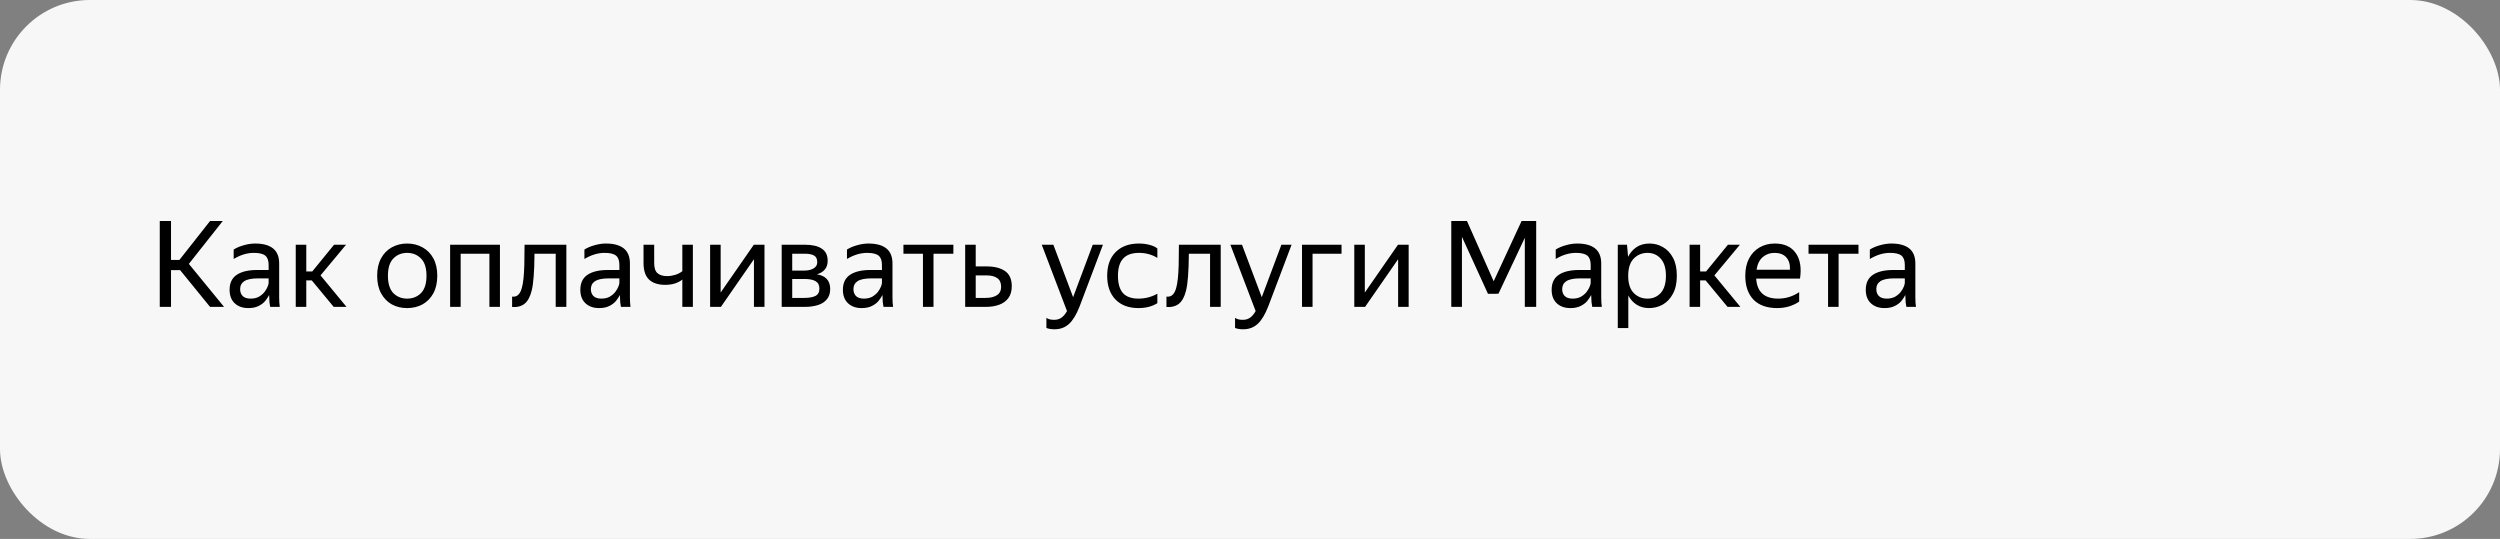 <svg width="334" height="72" viewBox="0 0 334 72" fill="none" xmlns="http://www.w3.org/2000/svg">
<rect x="0" y="0" width="334" height="72" fill="#808080" stroke="none"/>
<rect width="334" height="72" rx="12" fill="#F7F7F7"/>
<path d="M29.936 41H28.064L24.064 36.088H22.848V41H21.344V29.528H22.848V34.728H23.968L28.064 29.528H29.76L25.232 35.256L29.936 41ZM33.906 33.784C33.02 33.784 32.124 34.056 31.218 34.6V33.336C31.612 33.091 32.066 32.899 32.578 32.76C33.1 32.611 33.607 32.536 34.097 32.536C35.143 32.536 35.938 32.755 36.481 33.192C37.026 33.629 37.297 34.296 37.297 35.192V39.656C37.297 39.837 37.303 40.072 37.313 40.36C37.335 40.637 37.356 40.851 37.377 41H36.097C36.066 40.851 36.033 40.643 36.002 40.376C35.98 40.099 35.969 39.859 35.969 39.656L35.953 39.416C35.825 39.672 35.65 39.939 35.425 40.216C35.202 40.483 34.903 40.707 34.529 40.888C34.167 41.069 33.714 41.16 33.169 41.16C32.423 41.16 31.82 40.947 31.361 40.52C30.903 40.093 30.674 39.491 30.674 38.712C30.674 37.805 30.994 37.139 31.634 36.712C32.273 36.285 33.175 36.072 34.337 36.072H35.889V35.384C35.889 34.808 35.74 34.397 35.441 34.152C35.143 33.907 34.631 33.784 33.906 33.784ZM35.889 37.8V37.192H34.481C33.639 37.192 33.026 37.315 32.642 37.56C32.268 37.805 32.081 38.163 32.081 38.632C32.081 39.005 32.194 39.309 32.417 39.544C32.652 39.779 33.004 39.896 33.474 39.896C33.911 39.896 34.284 39.811 34.593 39.64C34.903 39.459 35.154 39.245 35.346 39C35.538 38.744 35.676 38.504 35.761 38.28C35.847 38.056 35.889 37.896 35.889 37.8ZM46.295 41H44.583L41.655 37.464H40.919V41H39.511V32.696H40.919V36.264H41.719L44.631 32.696H46.231L42.823 36.792L46.295 41ZM54.388 41.16C53.631 41.16 52.948 40.995 52.34 40.664C51.743 40.323 51.268 39.832 50.916 39.192C50.564 38.541 50.388 37.757 50.388 36.84C50.388 35.923 50.564 35.144 50.916 34.504C51.268 33.864 51.743 33.379 52.34 33.048C52.948 32.707 53.631 32.536 54.388 32.536C55.156 32.536 55.844 32.707 56.452 33.048C57.06 33.379 57.54 33.864 57.892 34.504C58.244 35.144 58.42 35.923 58.42 36.84C58.42 37.757 58.244 38.541 57.892 39.192C57.54 39.832 57.06 40.323 56.452 40.664C55.844 40.995 55.156 41.16 54.388 41.16ZM54.388 39.896C55.135 39.896 55.754 39.651 56.244 39.16C56.735 38.659 56.98 37.885 56.98 36.84C56.98 35.795 56.735 35.027 56.244 34.536C55.754 34.035 55.135 33.784 54.388 33.784C53.652 33.784 53.039 34.035 52.548 34.536C52.068 35.027 51.828 35.795 51.828 36.84C51.828 37.885 52.068 38.659 52.548 39.16C53.039 39.651 53.652 39.896 54.388 39.896ZM60.136 41V32.696H66.792V41H65.384V33.896H61.544V41H60.136ZM68.418 39.624C69.058 39.72 69.495 39.32 69.73 38.424C69.815 38.104 69.884 37.704 69.938 37.224C69.991 36.733 70.028 36.125 70.049 35.4C70.071 34.664 70.082 33.763 70.082 32.696H75.665V41H74.242V33.896H71.409C71.399 35.165 71.362 36.184 71.297 36.952C71.244 37.709 71.153 38.344 71.025 38.856C70.823 39.656 70.513 40.227 70.097 40.568C69.681 40.909 69.121 41.059 68.418 41.016V39.624ZM80.765 33.784C79.879 33.784 78.984 34.056 78.077 34.6V33.336C78.472 33.091 78.925 32.899 79.437 32.76C79.96 32.611 80.466 32.536 80.957 32.536C82.002 32.536 82.797 32.755 83.341 33.192C83.885 33.629 84.157 34.296 84.157 35.192V39.656C84.157 39.837 84.162 40.072 84.173 40.36C84.194 40.637 84.216 40.851 84.237 41H82.957C82.925 40.851 82.893 40.643 82.861 40.376C82.84 40.099 82.829 39.859 82.829 39.656L82.813 39.416C82.685 39.672 82.509 39.939 82.285 40.216C82.061 40.483 81.762 40.707 81.389 40.888C81.026 41.069 80.573 41.16 80.029 41.16C79.282 41.16 78.68 40.947 78.221 40.52C77.762 40.093 77.533 39.491 77.533 38.712C77.533 37.805 77.853 37.139 78.493 36.712C79.133 36.285 80.034 36.072 81.197 36.072H82.749V35.384C82.749 34.808 82.6 34.397 82.301 34.152C82.002 33.907 81.49 33.784 80.765 33.784ZM82.749 37.8V37.192H81.341C80.498 37.192 79.885 37.315 79.501 37.56C79.127 37.805 78.941 38.163 78.941 38.632C78.941 39.005 79.053 39.309 79.277 39.544C79.511 39.779 79.864 39.896 80.333 39.896C80.77 39.896 81.144 39.811 81.453 39.64C81.762 39.459 82.013 39.245 82.205 39C82.397 38.744 82.535 38.504 82.621 38.28C82.706 38.056 82.749 37.896 82.749 37.8ZM89.112 36.888C89.475 36.888 89.832 36.835 90.184 36.728C90.547 36.621 90.872 36.456 91.16 36.232V32.696H92.568V41H91.16V37.352C90.563 37.821 89.8 38.056 88.872 38.056C87.934 38.056 87.214 37.821 86.712 37.352C86.222 36.883 85.976 36.141 85.976 35.128V32.696H87.4V35.144C87.4 35.795 87.55 36.248 87.848 36.504C88.147 36.76 88.568 36.888 89.112 36.888ZM96.279 32.696V39.08L100.711 32.696H102.135V41H100.727V34.632L96.311 41H94.871V32.696H96.279ZM107.505 41H104.433V32.696H107.537C108.529 32.696 109.281 32.872 109.793 33.224C110.316 33.565 110.577 34.104 110.577 34.84C110.577 35.32 110.449 35.709 110.193 36.008C109.948 36.307 109.596 36.52 109.137 36.648C110.321 36.84 110.913 37.496 110.913 38.616C110.913 39.181 110.764 39.64 110.465 39.992C110.177 40.344 109.777 40.6 109.265 40.76C108.753 40.92 108.167 41 107.505 41ZM107.521 33.896H105.841V36.152H107.409C107.943 36.152 108.369 36.056 108.689 35.864C109.02 35.672 109.185 35.395 109.185 35.032C109.185 34.595 109.041 34.296 108.753 34.136C108.465 33.976 108.055 33.896 107.521 33.896ZM107.489 37.272H105.841V39.8H107.489C108.087 39.8 108.567 39.715 108.929 39.544C109.292 39.363 109.473 39.037 109.473 38.568C109.473 38.099 109.308 37.768 108.977 37.576C108.647 37.373 108.151 37.272 107.489 37.272ZM115.843 33.784C114.958 33.784 114.062 34.056 113.155 34.6V33.336C113.55 33.091 114.003 32.899 114.515 32.76C115.038 32.611 115.544 32.536 116.035 32.536C117.08 32.536 117.875 32.755 118.419 33.192C118.963 33.629 119.235 34.296 119.235 35.192V39.656C119.235 39.837 119.24 40.072 119.251 40.36C119.272 40.637 119.294 40.851 119.315 41H118.035C118.003 40.851 117.971 40.643 117.939 40.376C117.918 40.099 117.907 39.859 117.907 39.656L117.891 39.416C117.763 39.672 117.587 39.939 117.363 40.216C117.139 40.483 116.84 40.707 116.467 40.888C116.104 41.069 115.651 41.16 115.107 41.16C114.36 41.16 113.758 40.947 113.299 40.52C112.84 40.093 112.611 39.491 112.611 38.712C112.611 37.805 112.931 37.139 113.571 36.712C114.211 36.285 115.112 36.072 116.275 36.072H117.827V35.384C117.827 34.808 117.678 34.397 117.379 34.152C117.08 33.907 116.568 33.784 115.843 33.784ZM117.827 37.8V37.192H116.419C115.576 37.192 114.963 37.315 114.579 37.56C114.206 37.805 114.019 38.163 114.019 38.632C114.019 39.005 114.131 39.309 114.355 39.544C114.59 39.779 114.942 39.896 115.411 39.896C115.848 39.896 116.222 39.811 116.531 39.64C116.84 39.459 117.091 39.245 117.283 39C117.475 38.744 117.614 38.504 117.699 38.28C117.784 38.056 117.827 37.896 117.827 37.8ZM120.699 32.696H127.371V33.896H124.715V41H123.307V33.896H120.699V32.696ZM130.356 32.696V35.592H131.796C132.852 35.592 133.678 35.8 134.276 36.216C134.873 36.632 135.172 37.304 135.172 38.232C135.172 38.883 135.022 39.411 134.724 39.816C134.425 40.221 134.014 40.52 133.492 40.712C132.969 40.904 132.372 41 131.7 41H128.948V32.696H130.356ZM131.7 39.8C132.308 39.8 132.798 39.683 133.172 39.448C133.556 39.213 133.748 38.835 133.748 38.312C133.748 37.779 133.577 37.395 133.236 37.16C132.894 36.915 132.414 36.792 131.796 36.792H130.356V39.8H131.7ZM140.888 43.992C140.45 43.992 140.088 43.933 139.8 43.816V42.456C140.013 42.637 140.36 42.728 140.84 42.728C141.213 42.728 141.528 42.637 141.784 42.456C142.05 42.285 142.306 41.987 142.552 41.56L139.176 32.696H140.728L143.368 39.704L145.992 32.696H147.352L144.248 40.904C143.821 42.003 143.346 42.792 142.824 43.272C142.301 43.752 141.656 43.992 140.888 43.992ZM152.095 41.16C150.805 41.16 149.786 40.781 149.039 40.024C148.293 39.256 147.919 38.195 147.919 36.84C147.919 35.485 148.298 34.429 149.055 33.672C149.813 32.915 150.847 32.536 152.159 32.536C152.661 32.536 153.13 32.595 153.567 32.712C154.005 32.819 154.357 32.979 154.623 33.192V34.456C153.898 34.008 153.082 33.784 152.175 33.784C151.215 33.784 150.506 34.04 150.047 34.552C149.589 35.053 149.359 35.816 149.359 36.84C149.359 37.864 149.578 38.632 150.015 39.144C150.463 39.645 151.157 39.896 152.095 39.896C153.002 39.896 153.845 39.677 154.623 39.24V40.504C153.93 40.941 153.087 41.16 152.095 41.16ZM155.839 39.624C156.479 39.72 156.917 39.32 157.151 38.424C157.237 38.104 157.306 37.704 157.359 37.224C157.413 36.733 157.45 36.125 157.471 35.4C157.493 34.664 157.503 33.763 157.503 32.696H163.087V41H161.663V33.896H158.831C158.821 35.165 158.783 36.184 158.719 36.952C158.666 37.709 158.575 38.344 158.447 38.856C158.245 39.656 157.935 40.227 157.519 40.568C157.103 40.909 156.543 41.059 155.839 41.016V39.624ZM166.091 43.992C165.653 43.992 165.291 43.933 165.003 43.816V42.456C165.216 42.637 165.563 42.728 166.043 42.728C166.416 42.728 166.731 42.637 166.987 42.456C167.253 42.285 167.509 41.987 167.755 41.56L164.379 32.696H165.931L168.571 39.704L171.195 32.696H172.555L169.451 40.904C169.024 42.003 168.549 42.792 168.027 43.272C167.504 43.752 166.859 43.992 166.091 43.992ZM173.949 41V32.696H179.229V33.896H175.357V41H173.949ZM182.341 32.696V39.08L186.773 32.696H188.197V41H186.789V34.632L182.373 41H180.933V32.696H182.341ZM199.443 39.256H198.787H198.771L198.787 39.24L195.315 31.64V41H193.891V29.528H195.987L199.555 37.576L203.283 29.528H205.235V41H203.715V31.768L200.195 39.24L199.443 39.256ZM210.531 33.784C209.645 33.784 208.749 34.056 207.843 34.6V33.336C208.237 33.091 208.691 32.899 209.203 32.76C209.725 32.611 210.232 32.536 210.723 32.536C211.768 32.536 212.563 32.755 213.107 33.192C213.651 33.629 213.923 34.296 213.923 35.192V39.656C213.923 39.837 213.928 40.072 213.939 40.36C213.96 40.637 213.981 40.851 214.003 41H212.723C212.691 40.851 212.659 40.643 212.627 40.376C212.605 40.099 212.595 39.859 212.595 39.656L212.579 39.416C212.451 39.672 212.275 39.939 212.051 40.216C211.827 40.483 211.528 40.707 211.155 40.888C210.792 41.069 210.339 41.16 209.795 41.16C209.048 41.16 208.445 40.947 207.987 40.52C207.528 40.093 207.299 39.491 207.299 38.712C207.299 37.805 207.619 37.139 208.259 36.712C208.899 36.285 209.8 36.072 210.963 36.072H212.515V35.384C212.515 34.808 212.365 34.397 212.067 34.152C211.768 33.907 211.256 33.784 210.531 33.784ZM212.515 37.8V37.192H211.107C210.264 37.192 209.651 37.315 209.267 37.56C208.893 37.805 208.707 38.163 208.707 38.632C208.707 39.005 208.819 39.309 209.043 39.544C209.277 39.779 209.629 39.896 210.099 39.896C210.536 39.896 210.909 39.811 211.219 39.64C211.528 39.459 211.779 39.245 211.971 39C212.163 38.744 212.301 38.504 212.387 38.28C212.472 38.056 212.515 37.896 212.515 37.8ZM216.136 32.696H217.368L217.512 34.312C217.779 33.779 218.147 33.352 218.616 33.032C219.096 32.701 219.683 32.536 220.376 32.536C221.027 32.536 221.624 32.696 222.168 33.016C222.723 33.325 223.171 33.8 223.512 34.44C223.854 35.069 224.024 35.869 224.024 36.84C224.024 37.811 223.848 38.616 223.496 39.256C223.155 39.896 222.702 40.376 222.136 40.696C221.582 41.005 220.974 41.16 220.312 41.16C219.683 41.16 219.134 41.011 218.664 40.712C218.195 40.413 217.822 40.003 217.544 39.48V43.832H216.136V32.696ZM222.568 36.84C222.568 35.837 222.339 35.08 221.88 34.568C221.422 34.045 220.83 33.784 220.104 33.784C219.379 33.784 218.766 34.04 218.264 34.552C217.774 35.053 217.528 35.816 217.528 36.84C217.528 37.875 217.774 38.643 218.264 39.144C218.766 39.645 219.379 39.896 220.104 39.896C220.83 39.896 221.422 39.64 221.88 39.128C222.339 38.616 222.568 37.853 222.568 36.84ZM232.514 41H230.802L227.874 37.464H227.138V41H225.73V32.696H227.138V36.264H227.938L230.85 32.696H232.45L229.042 36.792L232.514 41ZM237.441 41.16C236.055 41.16 234.993 40.781 234.257 40.024C233.532 39.256 233.169 38.195 233.169 36.84C233.169 35.933 233.34 35.16 233.681 34.52C234.023 33.88 234.492 33.389 235.089 33.048C235.687 32.707 236.359 32.536 237.105 32.536C238.375 32.536 239.308 32.957 239.905 33.8C240.503 34.632 240.695 35.773 240.481 37.224H234.625C234.743 39.005 235.724 39.896 237.569 39.896C238.583 39.896 239.516 39.608 240.369 39.032V40.296C239.985 40.563 239.537 40.776 239.025 40.936C238.513 41.085 237.985 41.16 237.441 41.16ZM237.073 33.784C236.465 33.784 235.943 33.971 235.505 34.344C235.068 34.717 234.791 35.283 234.673 36.04H239.137C239.169 35.325 239.004 34.771 238.641 34.376C238.279 33.981 237.756 33.784 237.073 33.784ZM241.621 32.696H248.293V33.896H245.637V41H244.229V33.896H241.621V32.696ZM252.499 33.784C251.614 33.784 250.718 34.056 249.811 34.6V33.336C250.206 33.091 250.659 32.899 251.171 32.76C251.694 32.611 252.201 32.536 252.691 32.536C253.737 32.536 254.531 32.755 255.075 33.192C255.619 33.629 255.891 34.296 255.891 35.192V39.656C255.891 39.837 255.897 40.072 255.907 40.36C255.929 40.637 255.95 40.851 255.971 41H254.691C254.659 40.851 254.627 40.643 254.595 40.376C254.574 40.099 254.563 39.859 254.563 39.656L254.547 39.416C254.419 39.672 254.243 39.939 254.019 40.216C253.795 40.483 253.497 40.707 253.123 40.888C252.761 41.069 252.307 41.16 251.763 41.16C251.017 41.16 250.414 40.947 249.955 40.52C249.497 40.093 249.267 39.491 249.267 38.712C249.267 37.805 249.587 37.139 250.227 36.712C250.867 36.285 251.769 36.072 252.931 36.072H254.483V35.384C254.483 34.808 254.334 34.397 254.035 34.152C253.737 33.907 253.225 33.784 252.499 33.784ZM254.483 37.8V37.192H253.075C252.233 37.192 251.619 37.315 251.235 37.56C250.862 37.805 250.675 38.163 250.675 38.632C250.675 39.005 250.787 39.309 251.011 39.544C251.246 39.779 251.598 39.896 252.067 39.896C252.505 39.896 252.878 39.811 253.187 39.64C253.497 39.459 253.747 39.245 253.939 39C254.131 38.744 254.27 38.504 254.355 38.28C254.441 38.056 254.483 37.896 254.483 37.8Z" fill="black"/>
</svg>
